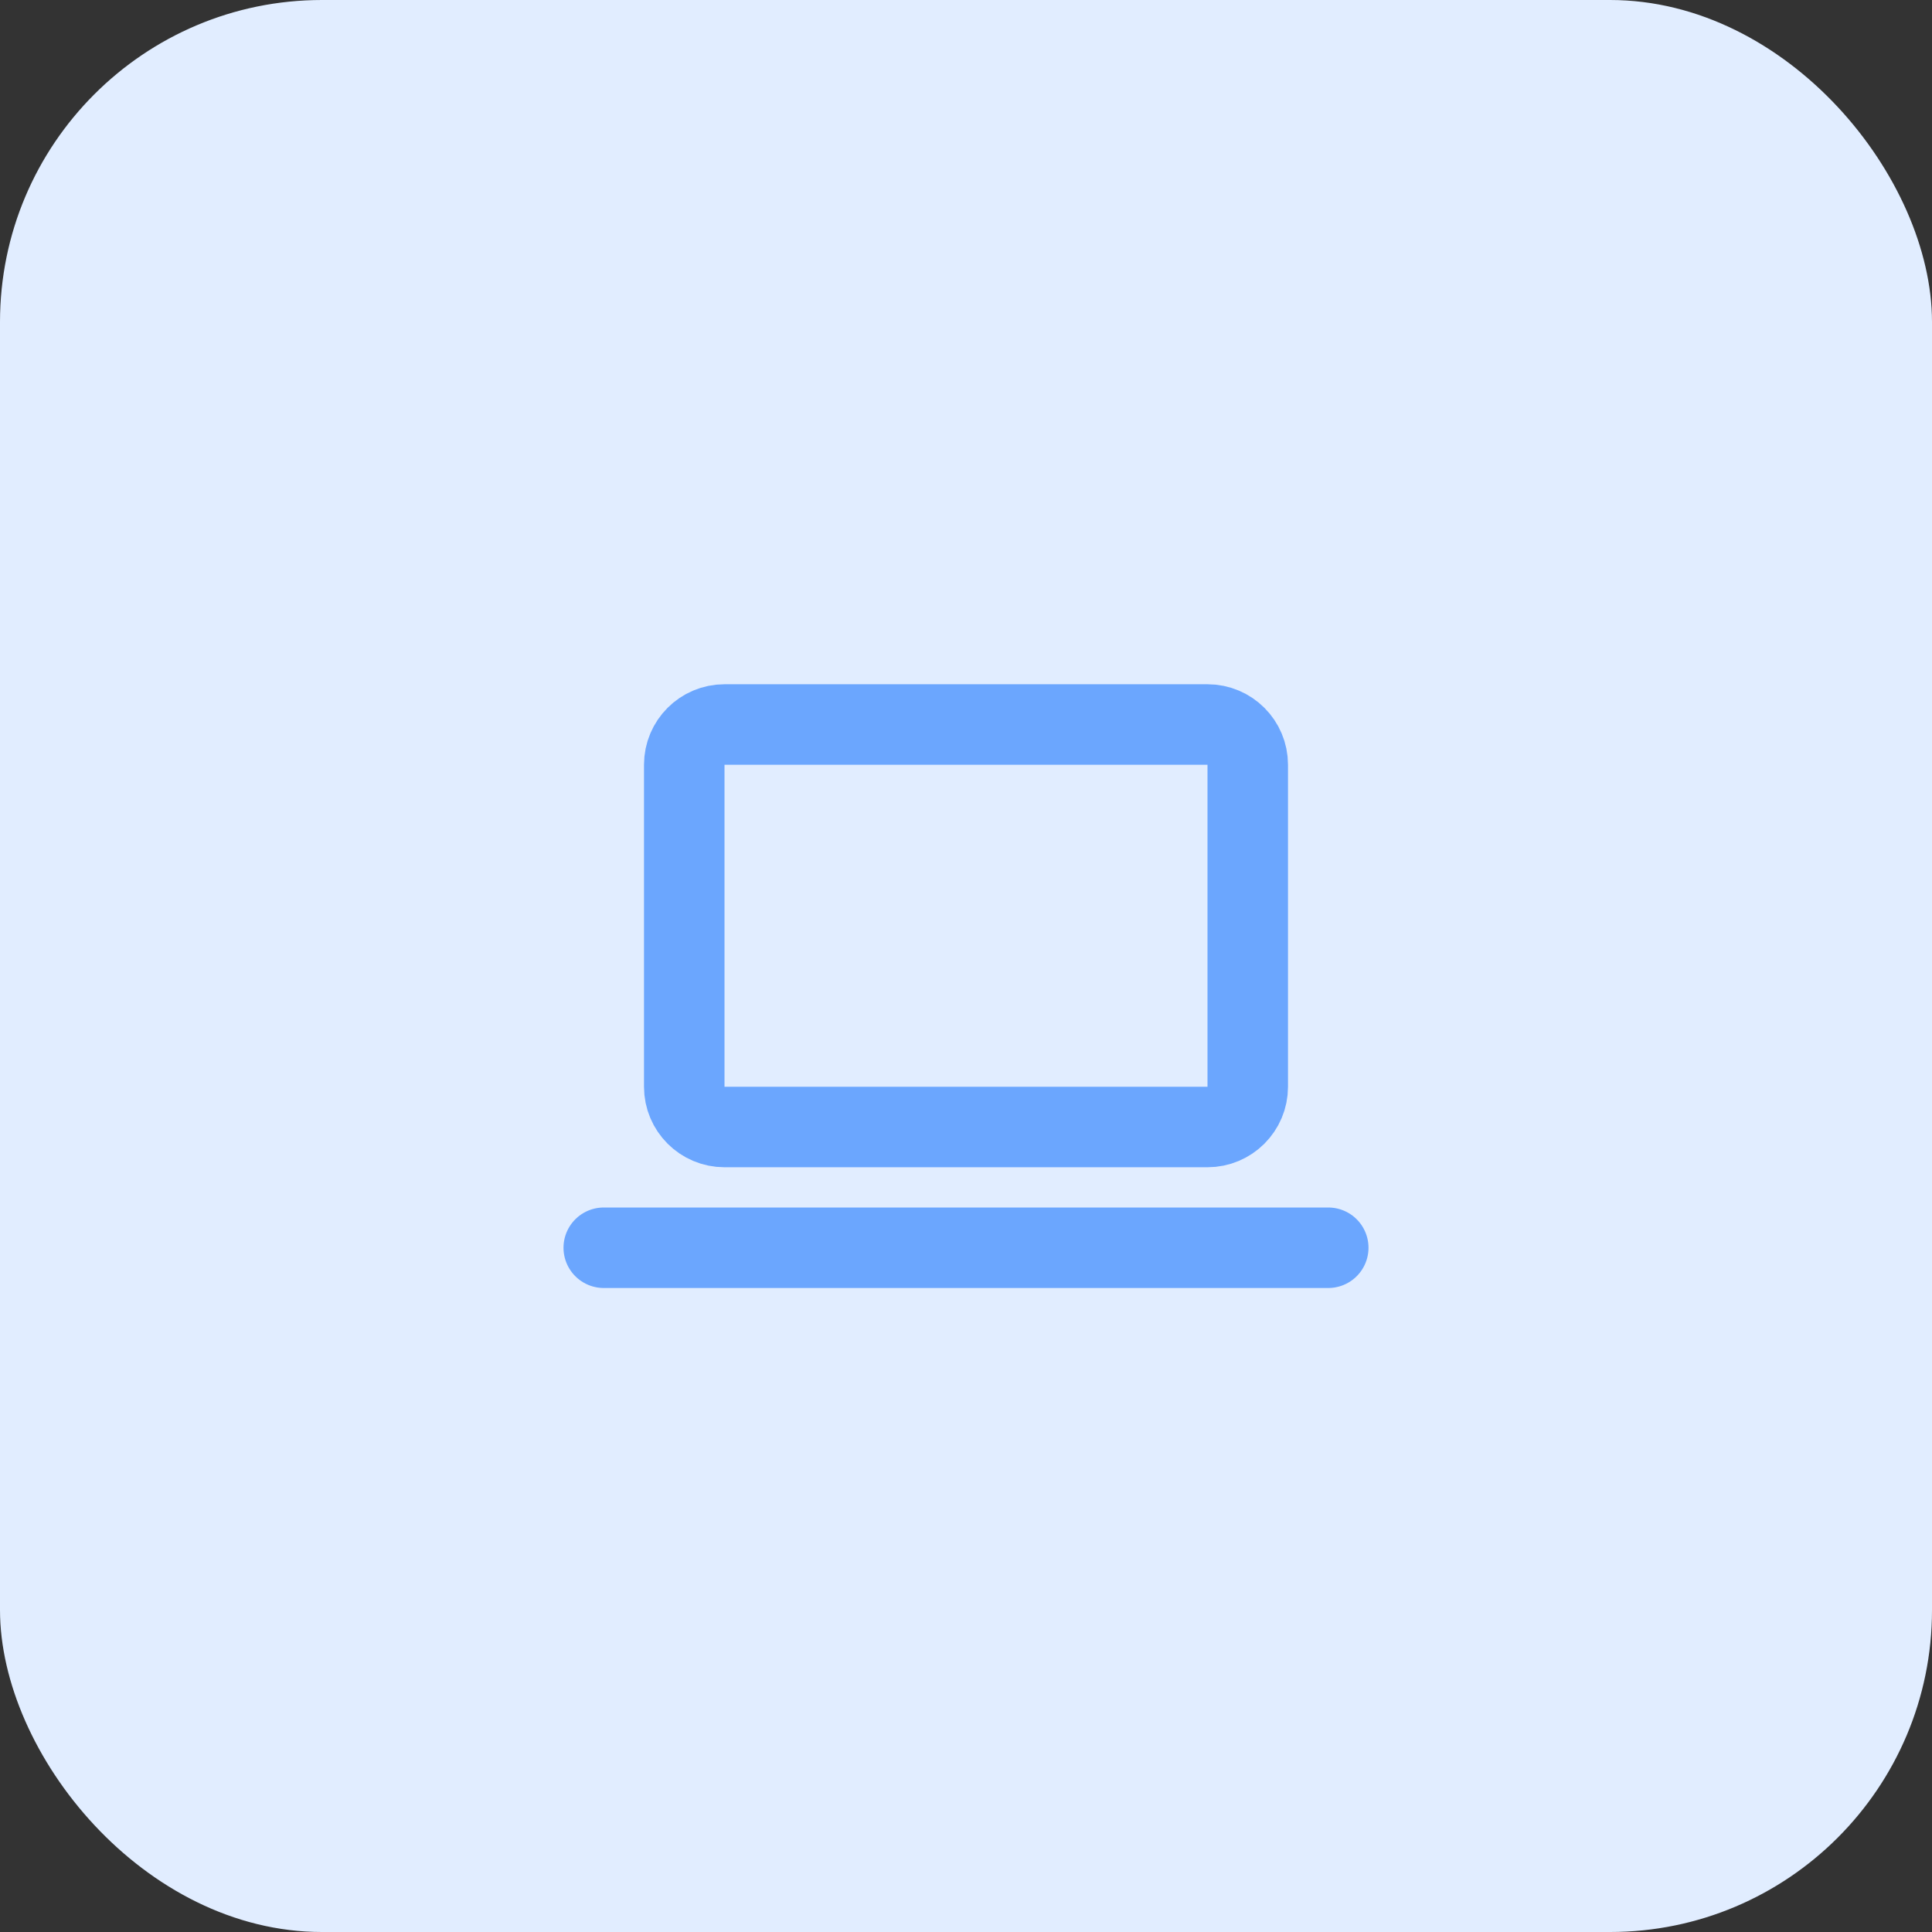 <?xml version="1.0" encoding="UTF-8"?> <svg xmlns="http://www.w3.org/2000/svg" width="36" height="36" viewBox="0 0 36 36" fill="none"><rect x="0" y="0" width="36" height="36" fill="#333333" stroke="none"/><rect width="36" height="36" rx="6" fill="#E1EDFF"></rect><path d="M11.25 23.25H24.75" stroke="#6BA6FE" stroke-width="1.5" stroke-linecap="round" stroke-linejoin="round"></path><path d="M22.5 13.5H13.5C13.086 13.5 12.75 13.836 12.75 14.25V20.25C12.75 20.664 13.086 21 13.5 21H22.5C22.914 21 23.25 20.664 23.25 20.25V14.25C23.25 13.836 22.914 13.5 22.5 13.5Z" stroke="#6BA6FE" stroke-width="1.5" stroke-linecap="round" stroke-linejoin="round"></path></svg> 